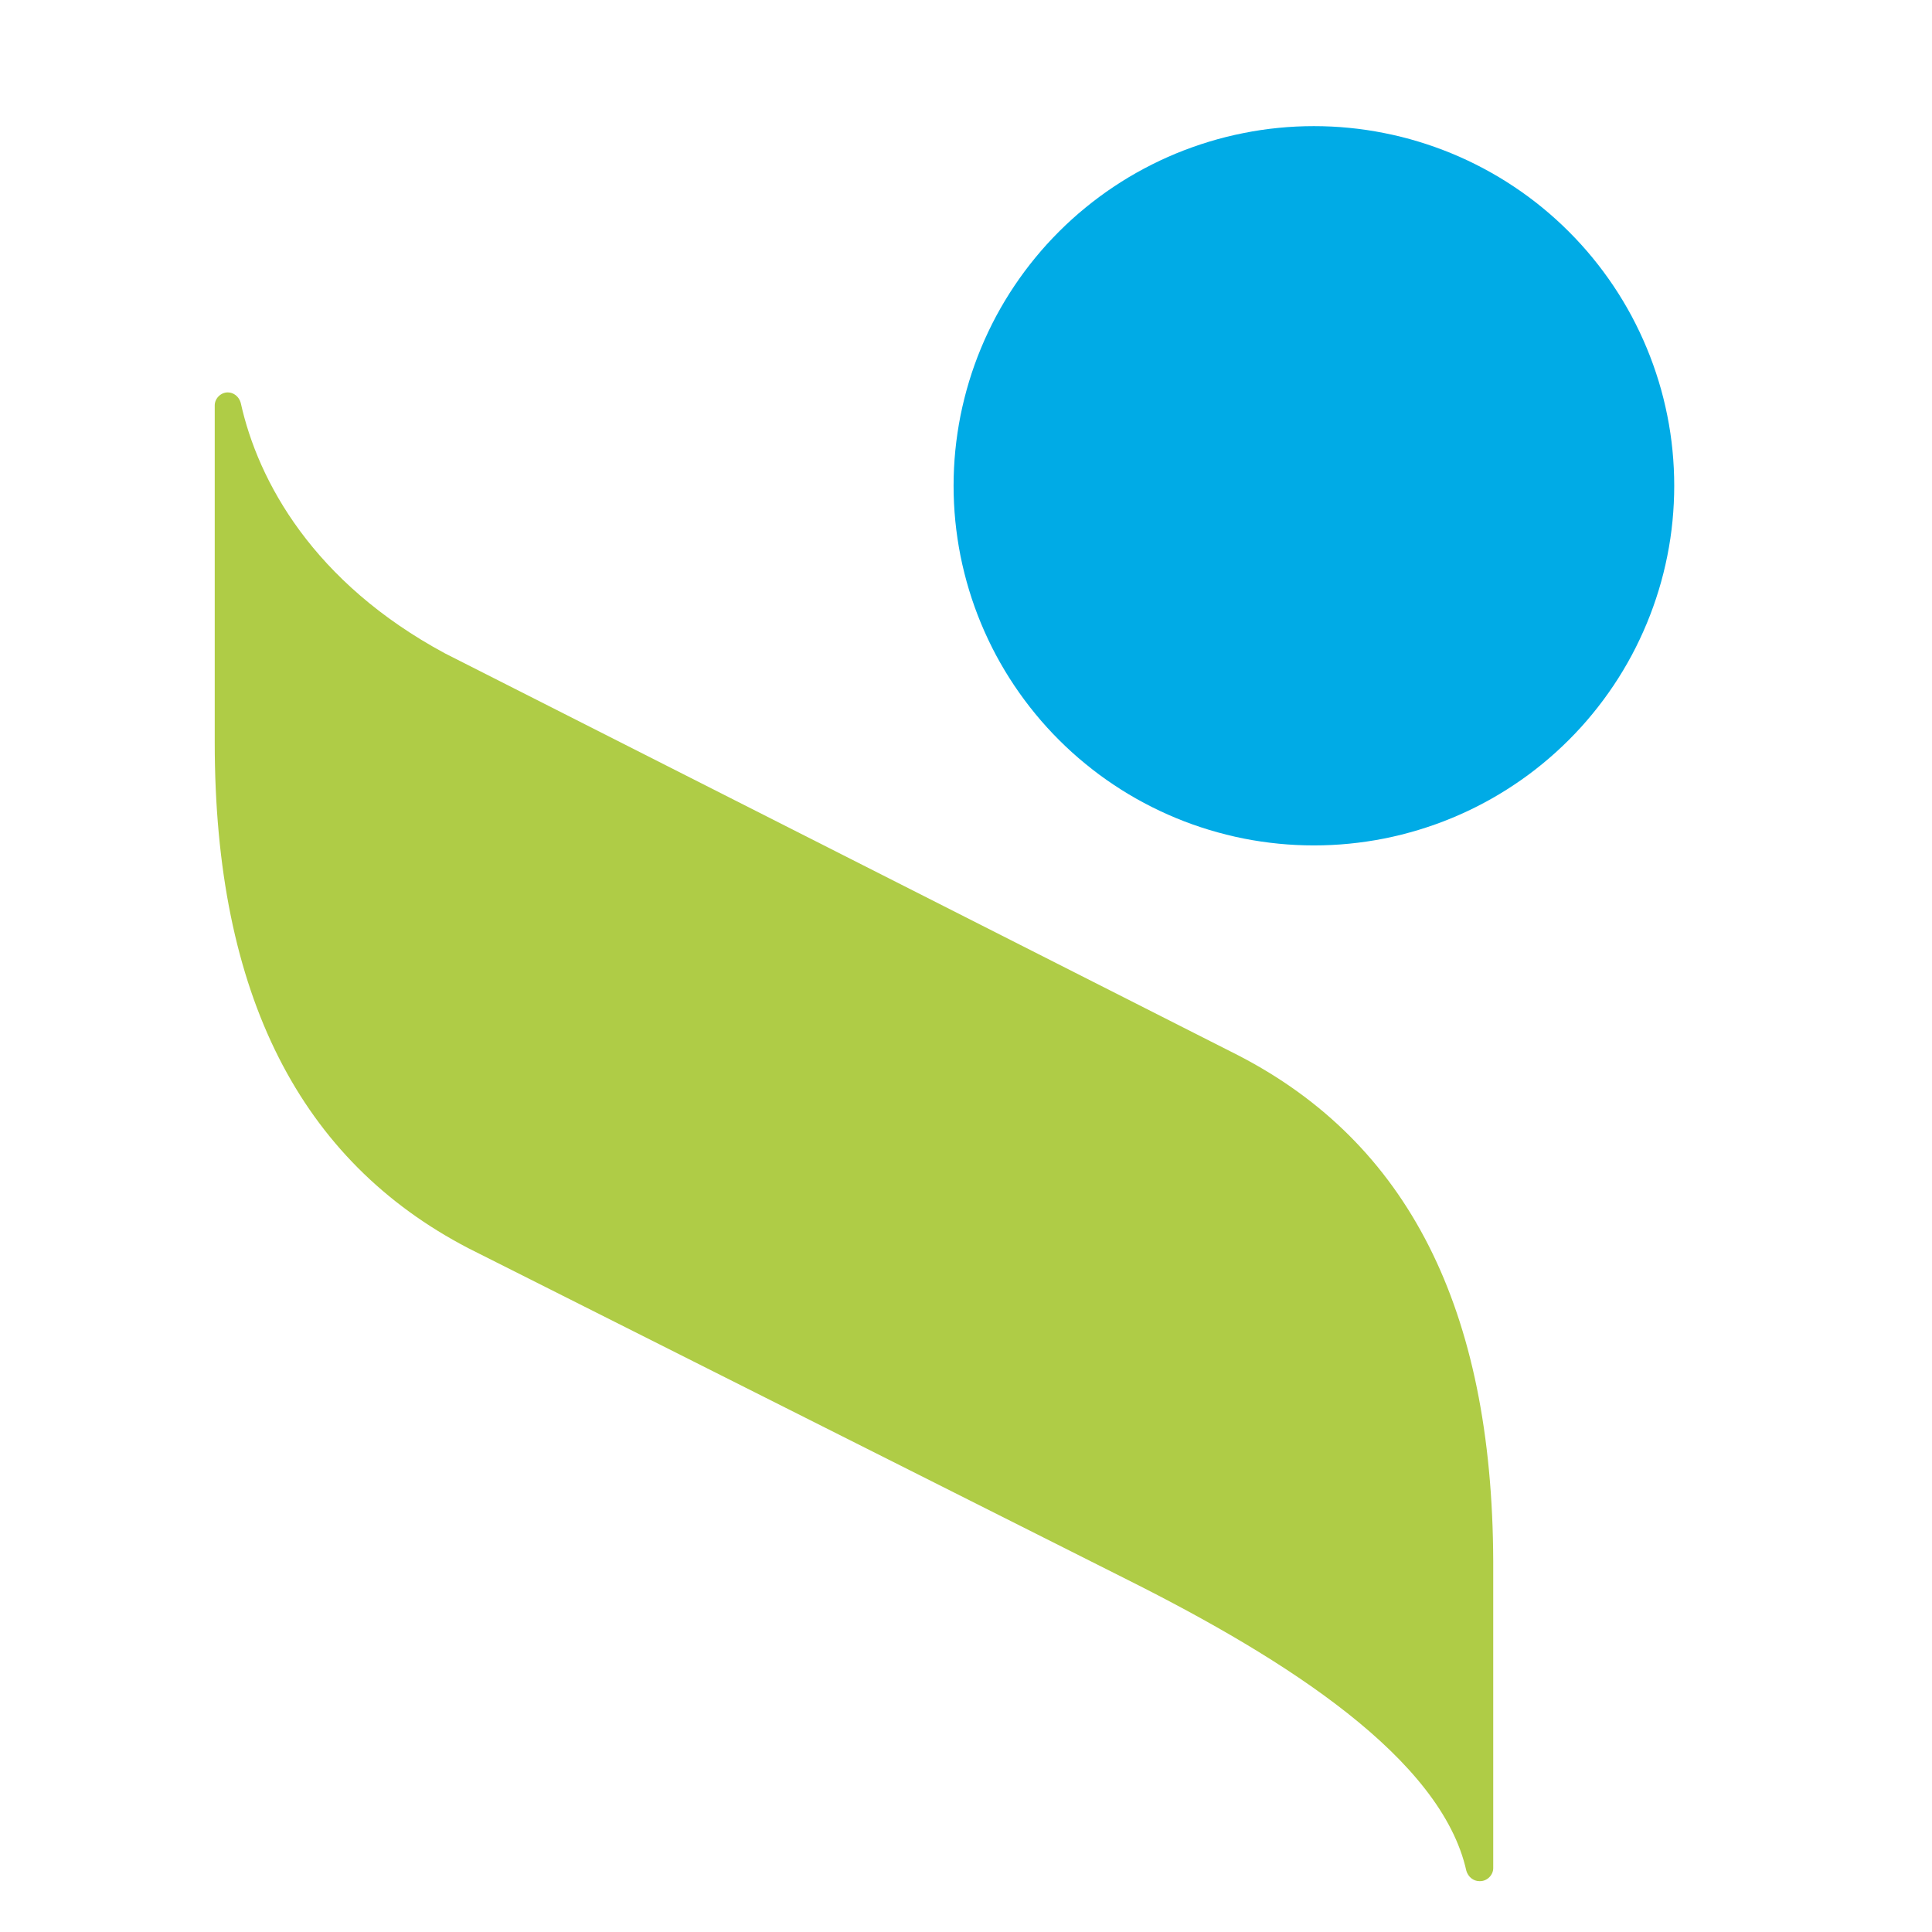 <svg xmlns="http://www.w3.org/2000/svg" xmlns:xlink="http://www.w3.org/1999/xlink" width="256" zoomAndPan="magnify" viewBox="0 0 192 192" height="256" preserveAspectRatio="xMidYMid meet" version="1.0"><defs><clipPath id="dac77861ca"><path d="M 21.254 38 L 149 38 L 149 186.957 L 21.254 186.957 Z M 21.254 38 " clip-rule="nonzero"/></clipPath></defs><g clip-path="url(#dac77861ca)"><path fill="#afcc46" d="M 123.086 104.895 L 44.238 64.941 C 31.152 57.898 25.645 47.848 23.922 40.027 C 23.75 39.426 23.234 38.996 22.633 38.996 C 21.941 38.996 21.34 39.598 21.34 40.285 L 21.34 73.793 C 21.34 98.879 29.863 115.375 46.562 124.055 L 112.152 157.047 C 127.906 164.949 143.227 174.746 145.723 185.914 C 145.898 186.516 146.414 186.945 147.016 186.945 C 147.016 186.945 147.102 186.945 147.102 186.945 C 147.789 186.945 148.395 186.344 148.395 185.656 L 148.395 155.156 C 148.309 129.984 139.871 113.574 123.086 104.895 Z M 123.086 104.895 " fill-opacity="1" fill-rule="nonzero"/></g><path fill="#00abe6" d="M 166.383 48.277 C 166.383 49.445 166.324 50.613 166.211 51.777 C 166.098 52.945 165.926 54.102 165.695 55.25 C 165.465 56.395 165.184 57.531 164.84 58.652 C 164.5 59.77 164.105 60.871 163.656 61.953 C 163.207 63.035 162.707 64.09 162.156 65.125 C 161.602 66.156 161 67.16 160.348 68.133 C 159.695 69.105 159 70.043 158.254 70.949 C 157.512 71.855 156.723 72.723 155.895 73.547 C 155.066 74.375 154.199 75.16 153.293 75.902 C 152.387 76.648 151.445 77.344 150.469 77.992 C 149.492 78.645 148.488 79.246 147.453 79.797 C 146.422 80.348 145.363 80.848 144.277 81.297 C 143.195 81.746 142.09 82.137 140.969 82.477 C 139.848 82.816 138.711 83.102 137.559 83.332 C 136.41 83.559 135.25 83.73 134.086 83.844 C 132.918 83.961 131.746 84.016 130.574 84.016 C 129.402 84.016 128.23 83.961 127.066 83.844 C 125.898 83.73 124.738 83.559 123.59 83.332 C 122.438 83.102 121.301 82.816 120.18 82.477 C 119.059 82.137 117.953 81.746 116.871 81.297 C 115.789 80.848 114.73 80.348 113.695 79.797 C 112.66 79.246 111.656 78.645 110.68 77.992 C 109.703 77.344 108.766 76.648 107.859 75.902 C 106.949 75.16 106.082 74.375 105.254 73.547 C 104.426 72.723 103.637 71.855 102.895 70.949 C 102.148 70.043 101.453 69.105 100.801 68.133 C 100.148 67.16 99.547 66.156 98.992 65.125 C 98.441 64.09 97.941 63.035 97.492 61.953 C 97.043 60.871 96.648 59.77 96.309 58.652 C 95.969 57.531 95.684 56.395 95.453 55.25 C 95.227 54.102 95.055 52.945 94.938 51.777 C 94.824 50.613 94.766 49.445 94.766 48.277 C 94.766 47.105 94.824 45.938 94.938 44.773 C 95.055 43.605 95.227 42.449 95.453 41.301 C 95.684 40.156 95.969 39.02 96.309 37.898 C 96.648 36.781 97.043 35.68 97.492 34.598 C 97.941 33.516 98.441 32.461 98.992 31.426 C 99.547 30.395 100.148 29.391 100.801 28.418 C 101.453 27.445 102.148 26.508 102.895 25.602 C 103.637 24.695 104.426 23.832 105.254 23.004 C 106.082 22.176 106.949 21.391 107.859 20.648 C 108.766 19.906 109.703 19.207 110.68 18.559 C 111.656 17.906 112.66 17.305 113.695 16.754 C 114.73 16.203 115.789 15.703 116.871 15.254 C 117.953 14.809 119.059 14.414 120.18 14.074 C 121.301 13.734 122.438 13.449 123.59 13.223 C 124.738 12.992 125.898 12.82 127.066 12.707 C 128.23 12.59 129.402 12.535 130.574 12.535 C 131.746 12.535 132.918 12.59 134.086 12.707 C 135.25 12.82 136.41 12.992 137.559 13.223 C 138.711 13.449 139.848 13.734 140.969 14.074 C 142.09 14.414 143.195 14.809 144.277 15.254 C 145.363 15.703 146.422 16.203 147.453 16.754 C 148.488 17.305 149.492 17.906 150.469 18.559 C 151.445 19.207 152.387 19.906 153.293 20.648 C 154.199 21.391 155.066 22.176 155.895 23.004 C 156.723 23.832 157.512 24.695 158.254 25.602 C 159 26.508 159.695 27.445 160.348 28.418 C 161 29.391 161.602 30.395 162.156 31.426 C 162.707 32.461 163.207 33.516 163.656 34.598 C 164.105 35.68 164.5 36.781 164.84 37.898 C 165.184 39.02 165.465 40.156 165.695 41.301 C 165.926 42.449 166.098 43.605 166.211 44.773 C 166.324 45.938 166.383 47.105 166.383 48.277 Z M 166.383 48.277 " fill-opacity="1" fill-rule="nonzero"/></svg>